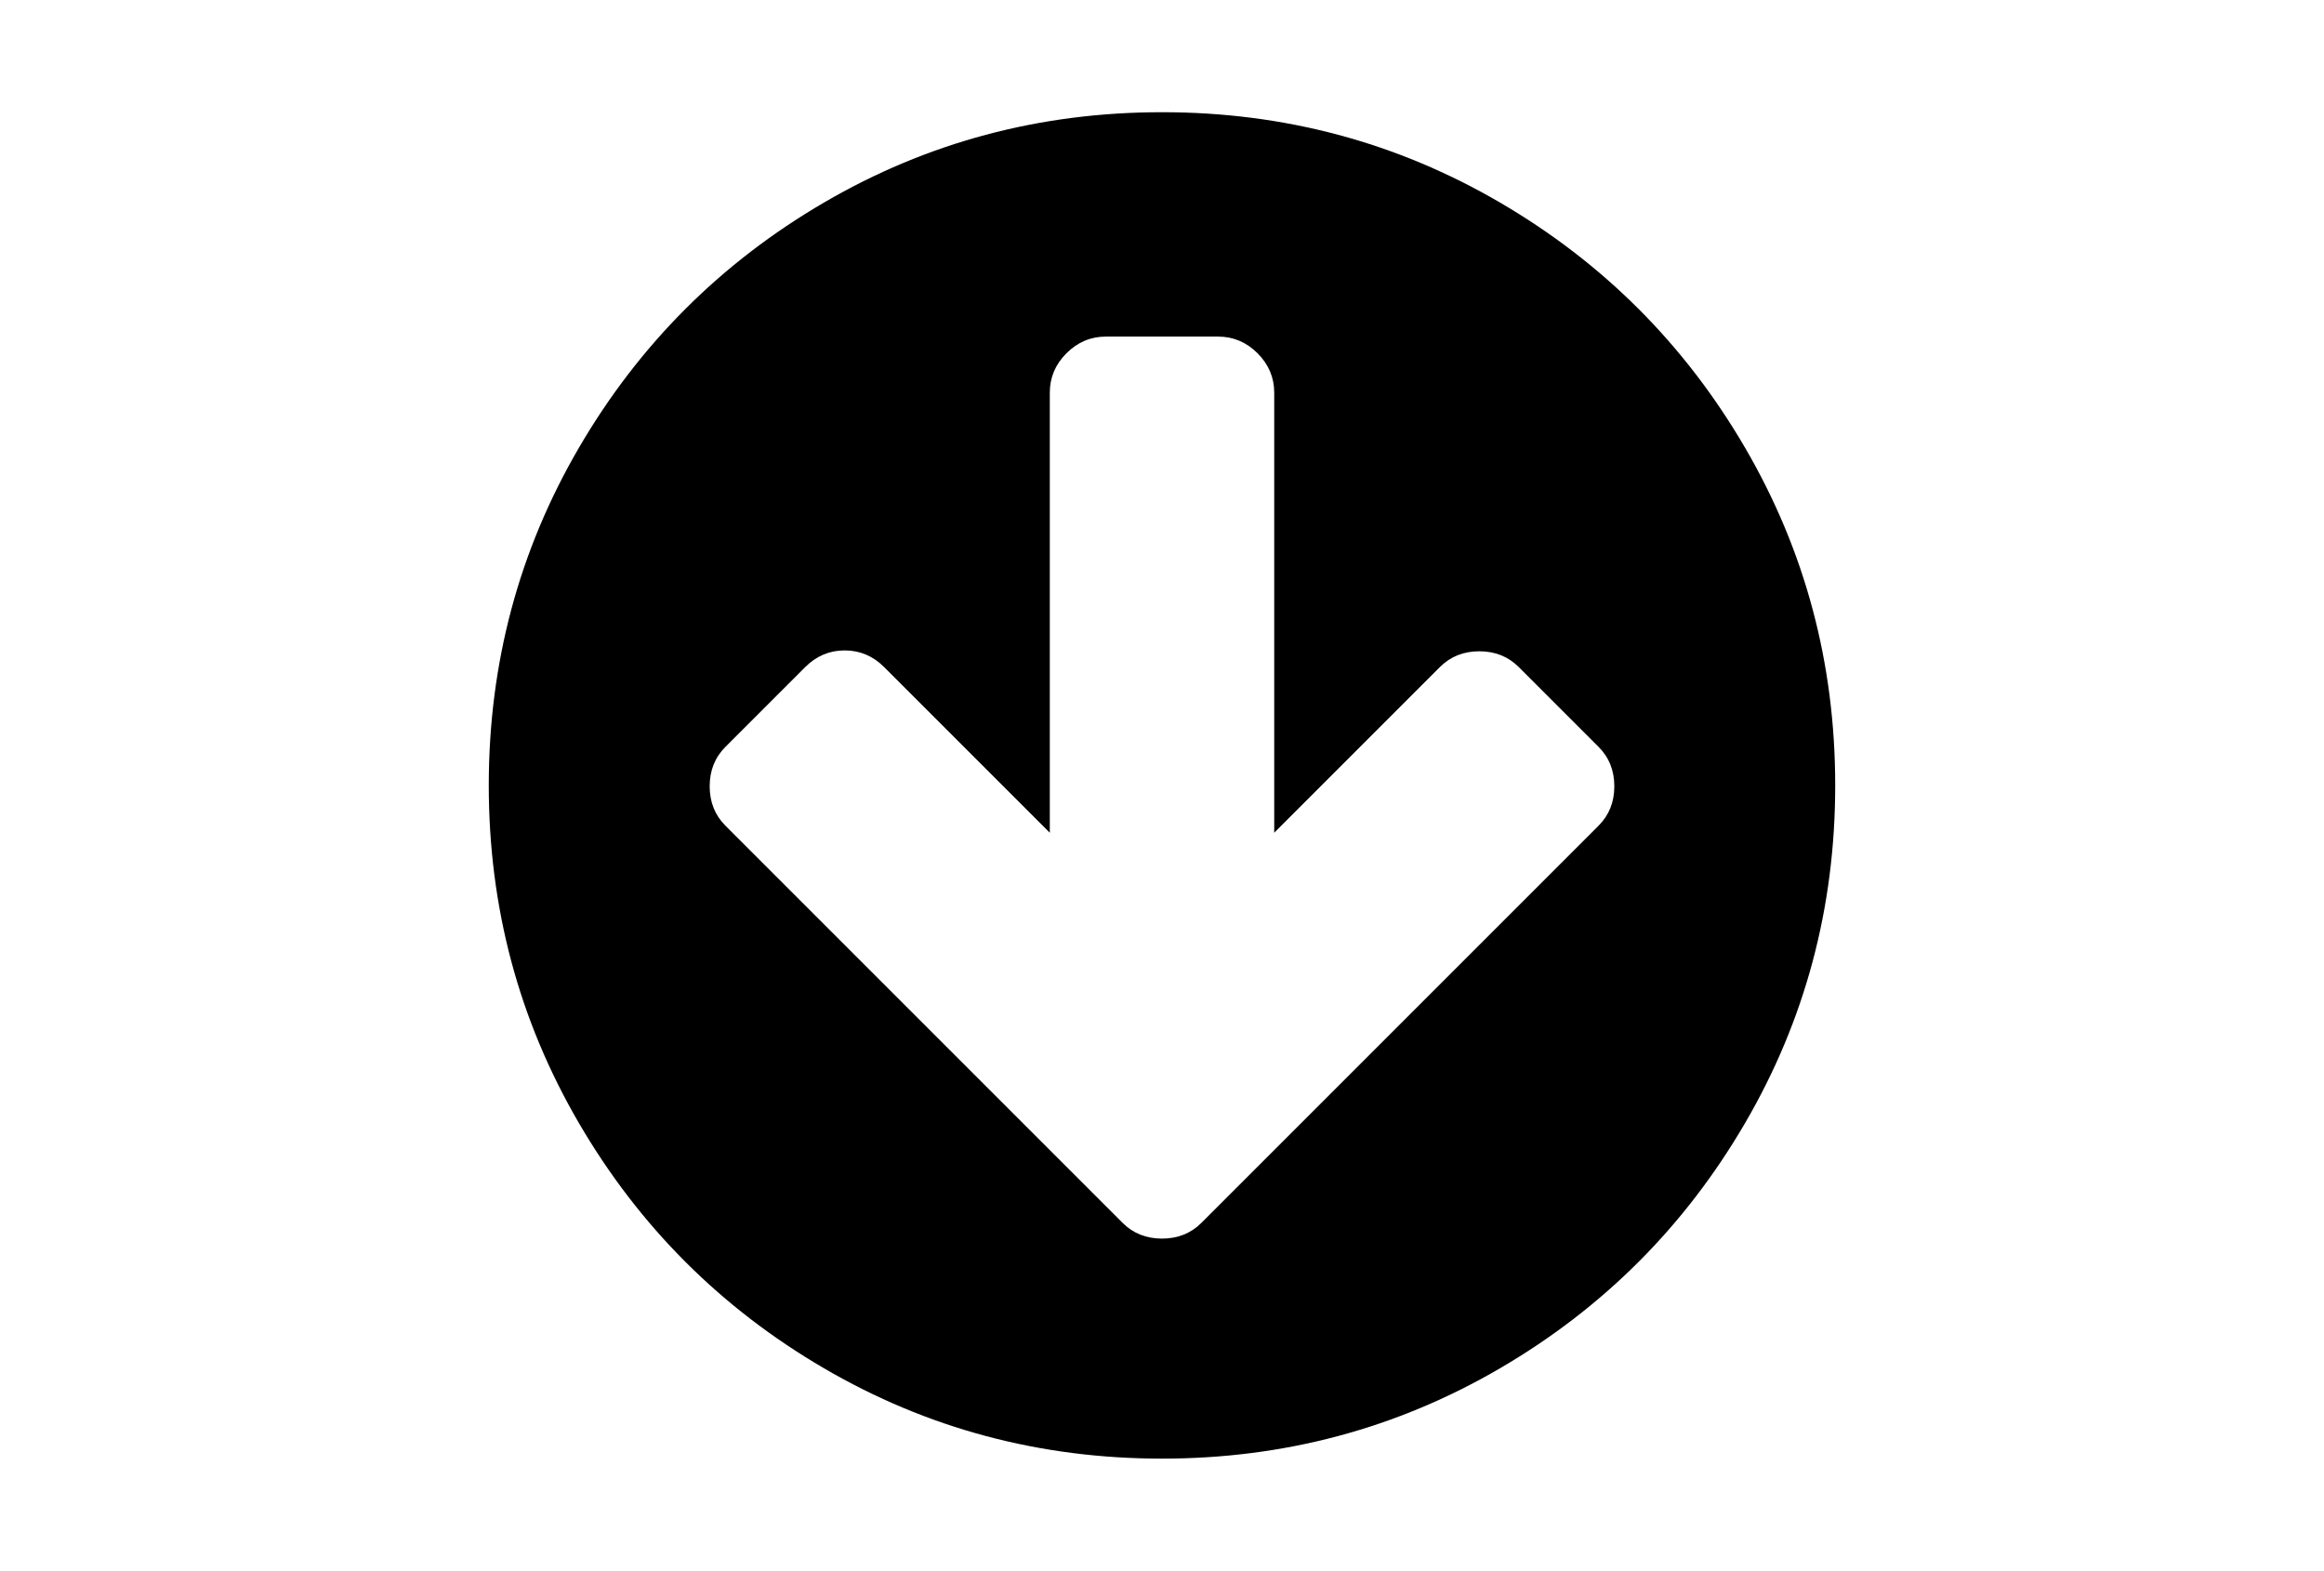 <?xml version="1.0" encoding="utf-8"?>
<!-- Generator: Adobe Illustrator 16.0.4, SVG Export Plug-In . SVG Version: 6.00 Build 0)  -->
<!DOCTYPE svg PUBLIC "-//W3C//DTD SVG 1.1//EN" "http://www.w3.org/Graphics/SVG/1.1/DTD/svg11.dtd">
<svg version="1.1" id="Capa_1" xmlns="http://www.w3.org/2000/svg" xmlns:xlink="http://www.w3.org/1999/xlink" x="0px" y="0px"
	 width="216px" height="146px" viewBox="0 0 216 146" enable-background="new 0 0 216 146" xml:space="preserve">
<path d="M162.18,41.592c-5.595-9.586-13.185-17.176-22.771-22.771c-9.588-5.595-20.055-8.392-31.408-8.392
	c-11.352,0-21.822,2.797-31.408,8.392c-9.587,5.594-17.177,13.184-22.772,22.771C48.225,51.179,45.428,61.649,45.428,73
	c0,11.352,2.798,21.82,8.392,31.408c5.595,9.585,13.185,17.176,22.772,22.771c9.587,5.595,20.056,8.392,31.408,8.392
	c11.352,0,21.822-2.797,31.408-8.392c9.586-5.594,17.176-13.185,22.771-22.771c5.594-9.587,8.391-20.057,8.391-31.408
	C170.57,61.648,167.773,51.178,162.18,41.592z M148.573,76.748l-29.492,29.493l-7.415,7.414c-0.977,0.978-2.199,1.466-3.666,1.466
	c-1.466,0-2.688-0.488-3.666-1.466l-7.414-7.414L67.426,76.748c-0.977-0.979-1.466-2.2-1.466-3.667c0-1.466,0.488-2.688,1.466-3.666
	l7.414-7.414c1.033-1.032,2.254-1.548,3.667-1.548s2.635,0.516,3.667,1.548l15.398,15.397V36.5c0-1.412,0.516-2.635,1.548-3.666
	c1.032-1.032,2.254-1.549,3.666-1.549h10.429c1.412,0,2.635,0.517,3.666,1.549c1.031,1.031,1.549,2.254,1.549,3.666v40.898
	l15.397-15.397c0.978-0.978,2.198-1.467,3.666-1.467c1.467,0,2.688,0.489,3.666,1.467l7.414,7.414
	c0.979,0.978,1.467,2.2,1.467,3.666C150.04,74.548,149.552,75.77,148.573,76.748z"/>
</svg>
